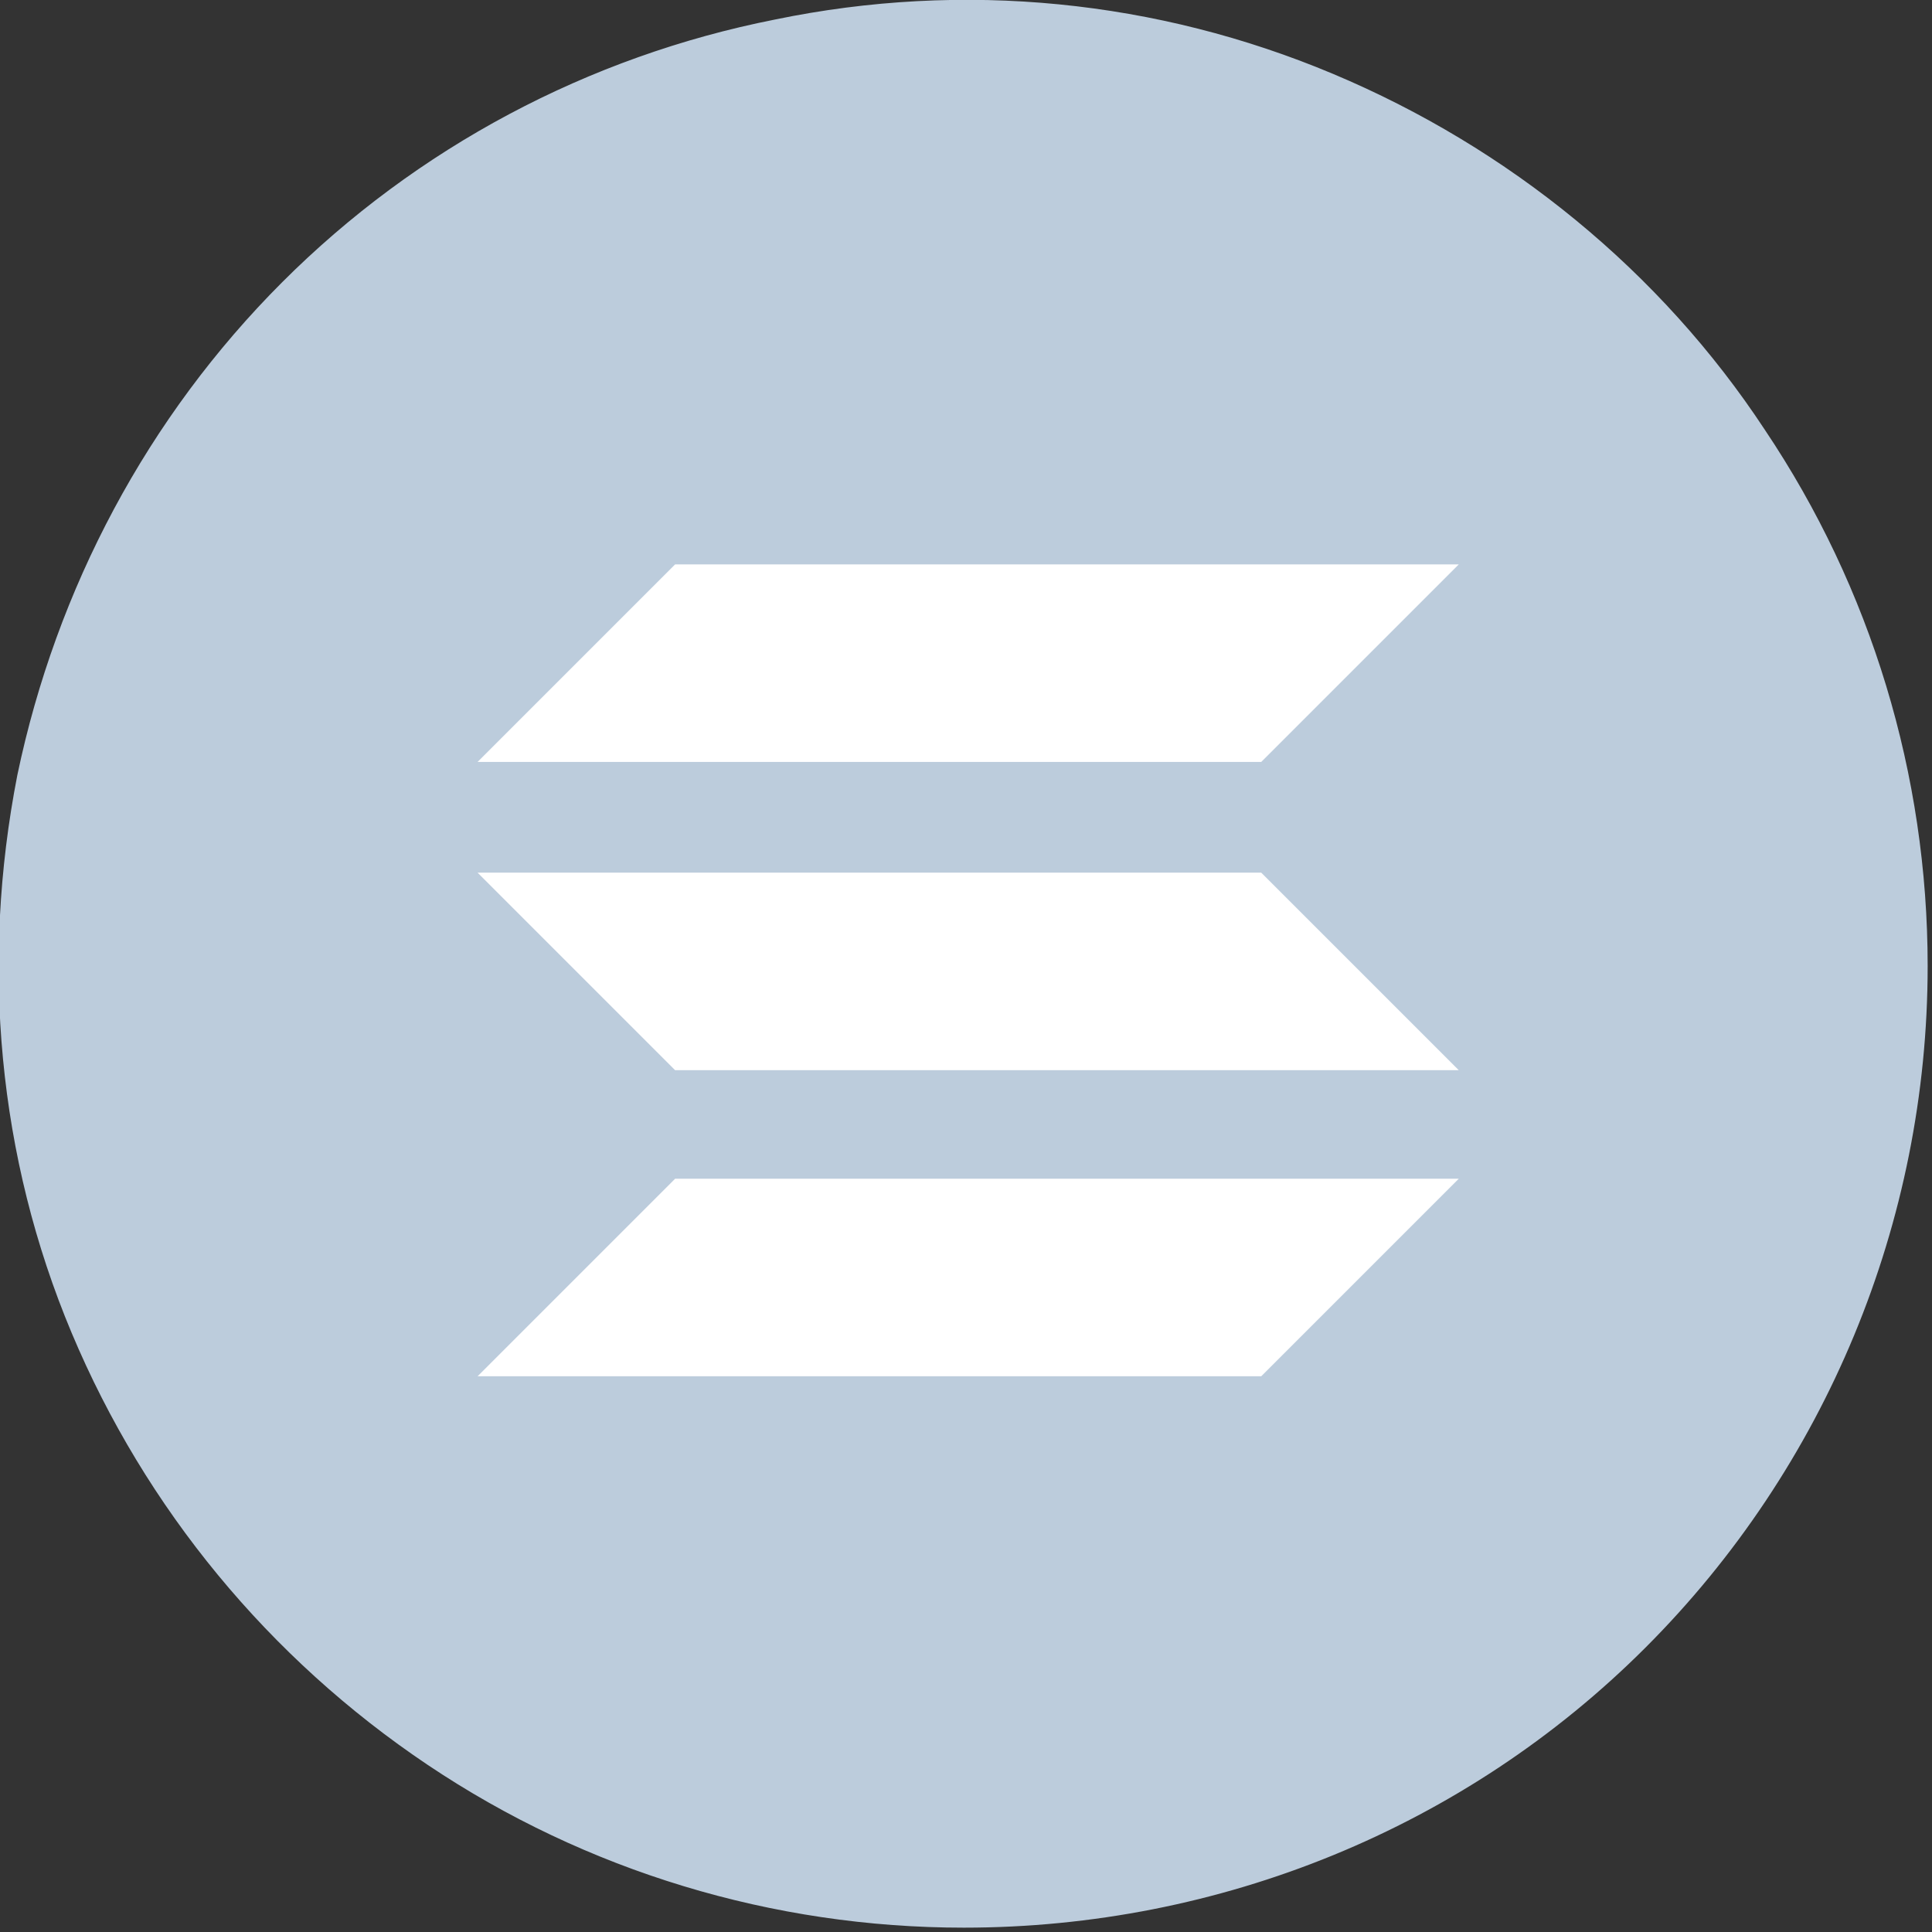 <?xml version="1.0" encoding="utf-8"?>
<!-- Generator: Adobe Illustrator 27.0.0, SVG Export Plug-In . SVG Version: 6.00 Build 0)  -->
<svg version="1.1" id="Layer_1" xmlns="http://www.w3.org/2000/svg" xmlns:xlink="http://www.w3.org/1999/xlink" x="0px" y="0px"
	 viewBox="0 0 89 89" style="enable-background:new 0 0 89 89;" xml:space="preserve">
<rect x="0" y="0" width="89" height="89" fill="#333333" stroke="none"/>
<style type="text/css">
	.st0{fill:#BCCCDC;}
	.st1{fill:#FFFFFF;}
</style>
<circle class="st0" cx="44" cy="44" r="43"/>
<path class="st0" d="M44.4,88.8c-8.8,0-17.4-2.6-24.7-7.5c-7.3-4.9-13-11.8-16.4-19.9s-4.2-17-2.5-25.7C2.6,27.1,6.8,19.2,13,13
	C19.2,6.8,27.1,2.6,35.7,0.9C44.4-0.9,53.3,0,61.4,3.4s15.1,9.1,19.9,16.4c4.9,7.3,7.5,15.9,7.5,24.7c0,11.8-4.7,23.1-13,31.4
	S56.2,88.8,44.4,88.8z M44.4,2C36,2,27.8,4.5,20.8,9.1c-7,4.7-12.4,11.3-15.6,19s-4,16.3-2.4,24.5s5.7,15.8,11.6,21.7
	c5.9,5.9,13.5,10,21.7,11.6c8.2,1.6,16.8,0.8,24.5-2.4c7.7-3.2,14.4-8.6,19-15.6c4.7-7,7.1-15.2,7.1-23.6c0-11.2-4.5-22-12.4-30
	C66.4,6.5,55.7,2,44.4,2z"/>
<path class="st1" d="M58.1,35.1H22l9.1-9.1h36.1L58.1,35.1z"/>
<path class="st1" d="M58.1,63.4H22l9.1-9.1h36.1"/>
<path class="st1" d="M31.1,49.3h36.1l-9.1-9.1H22"/>
</svg>
